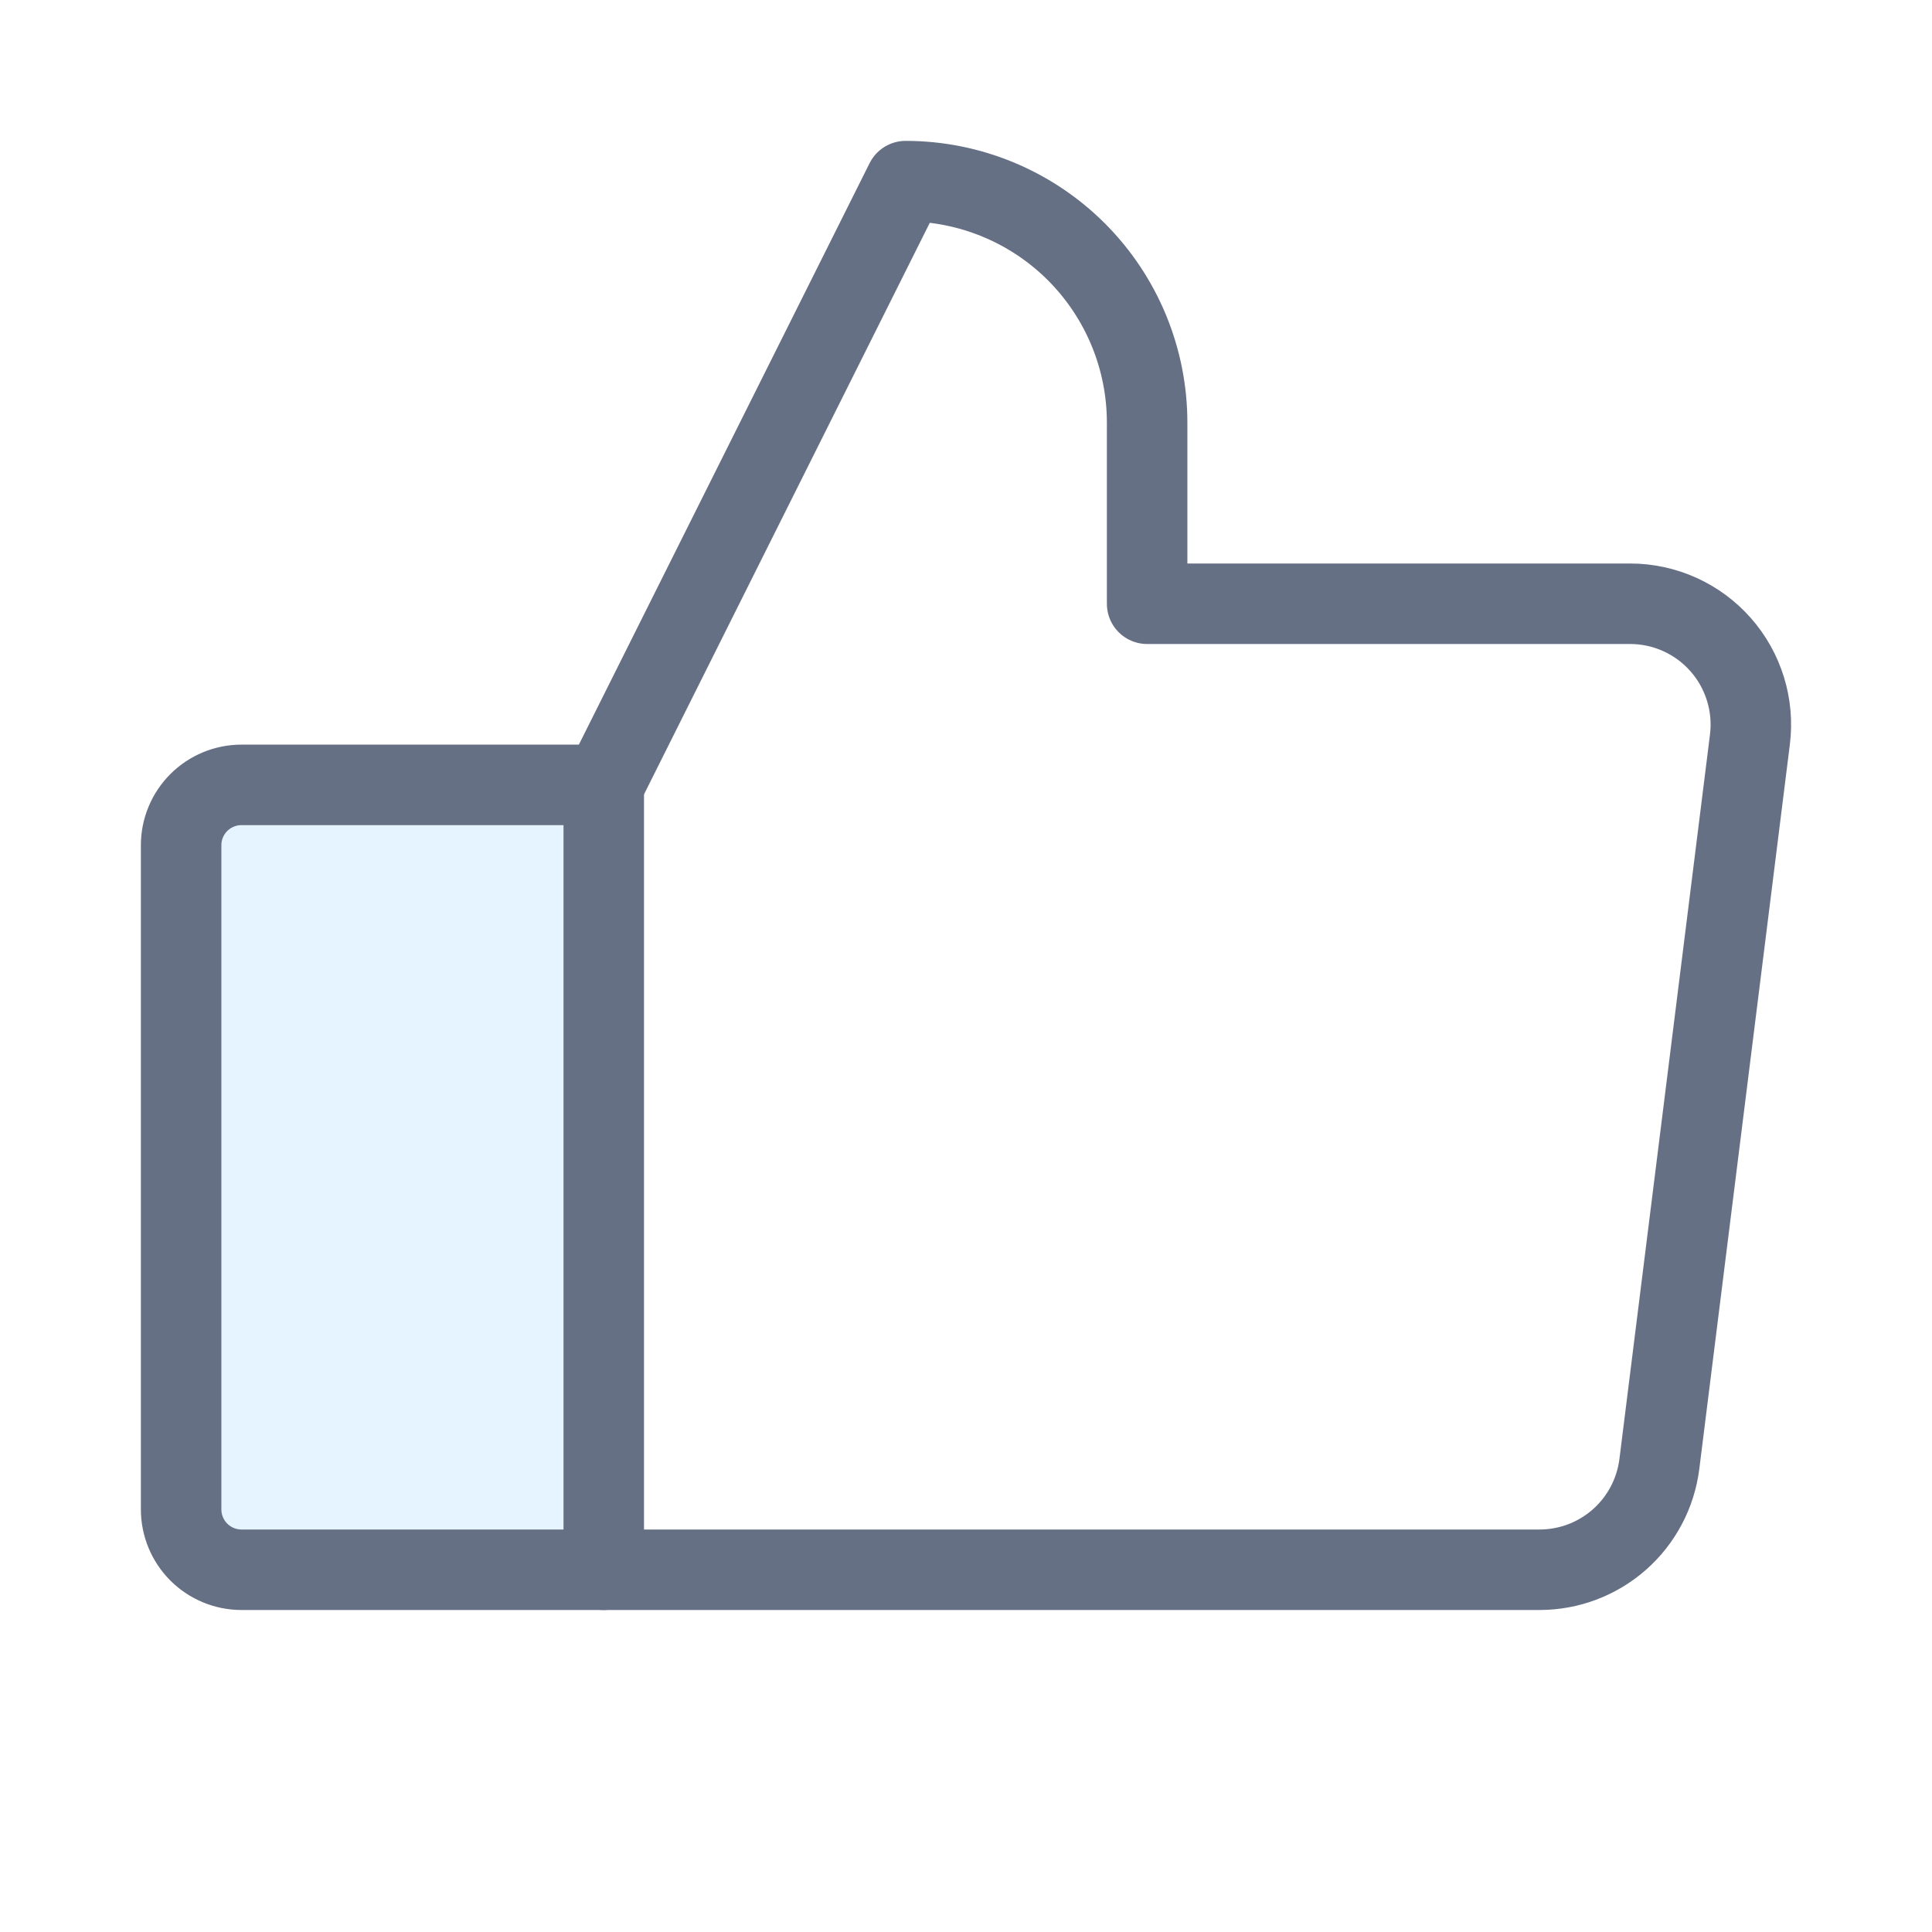 <svg width="48" height="48" viewBox="0 0 48 48" fill="none" xmlns="http://www.w3.org/2000/svg">
<path opacity="0.2" d="M6 19.5H15V39H6C5.602 39 5.221 38.842 4.939 38.561C4.658 38.279 4.5 37.898 4.5 37.5V21C4.5 20.602 4.658 20.221 4.939 19.939C5.221 19.658 5.602 19.5 6 19.5Z" fill="#84CAFF"/>
<path d="M6 19.5H15V39H6C5.602 39 5.221 38.842 4.939 38.561C4.658 38.279 4.5 37.898 4.5 37.5V21C4.5 20.602 4.658 20.221 4.939 19.939C5.221 19.658 5.602 19.5 6 19.5Z" stroke="#667085" stroke-width="2" stroke-linecap="round" stroke-linejoin="round"/>
<path d="M15 19.5L22.5 4.5C24.091 4.5 25.617 5.132 26.743 6.257C27.868 7.383 28.5 8.909 28.5 10.5V15H40.5C40.926 15 41.346 15.091 41.734 15.266C42.122 15.441 42.468 15.697 42.749 16.016C43.031 16.335 43.241 16.711 43.366 17.117C43.492 17.524 43.529 17.953 43.476 18.375L41.226 36.375C41.134 37.1 40.782 37.766 40.234 38.25C39.686 38.733 38.981 39 38.25 39H15" stroke="#667085" stroke-width="2" stroke-linecap="round" stroke-linejoin="round"/>
</svg>

